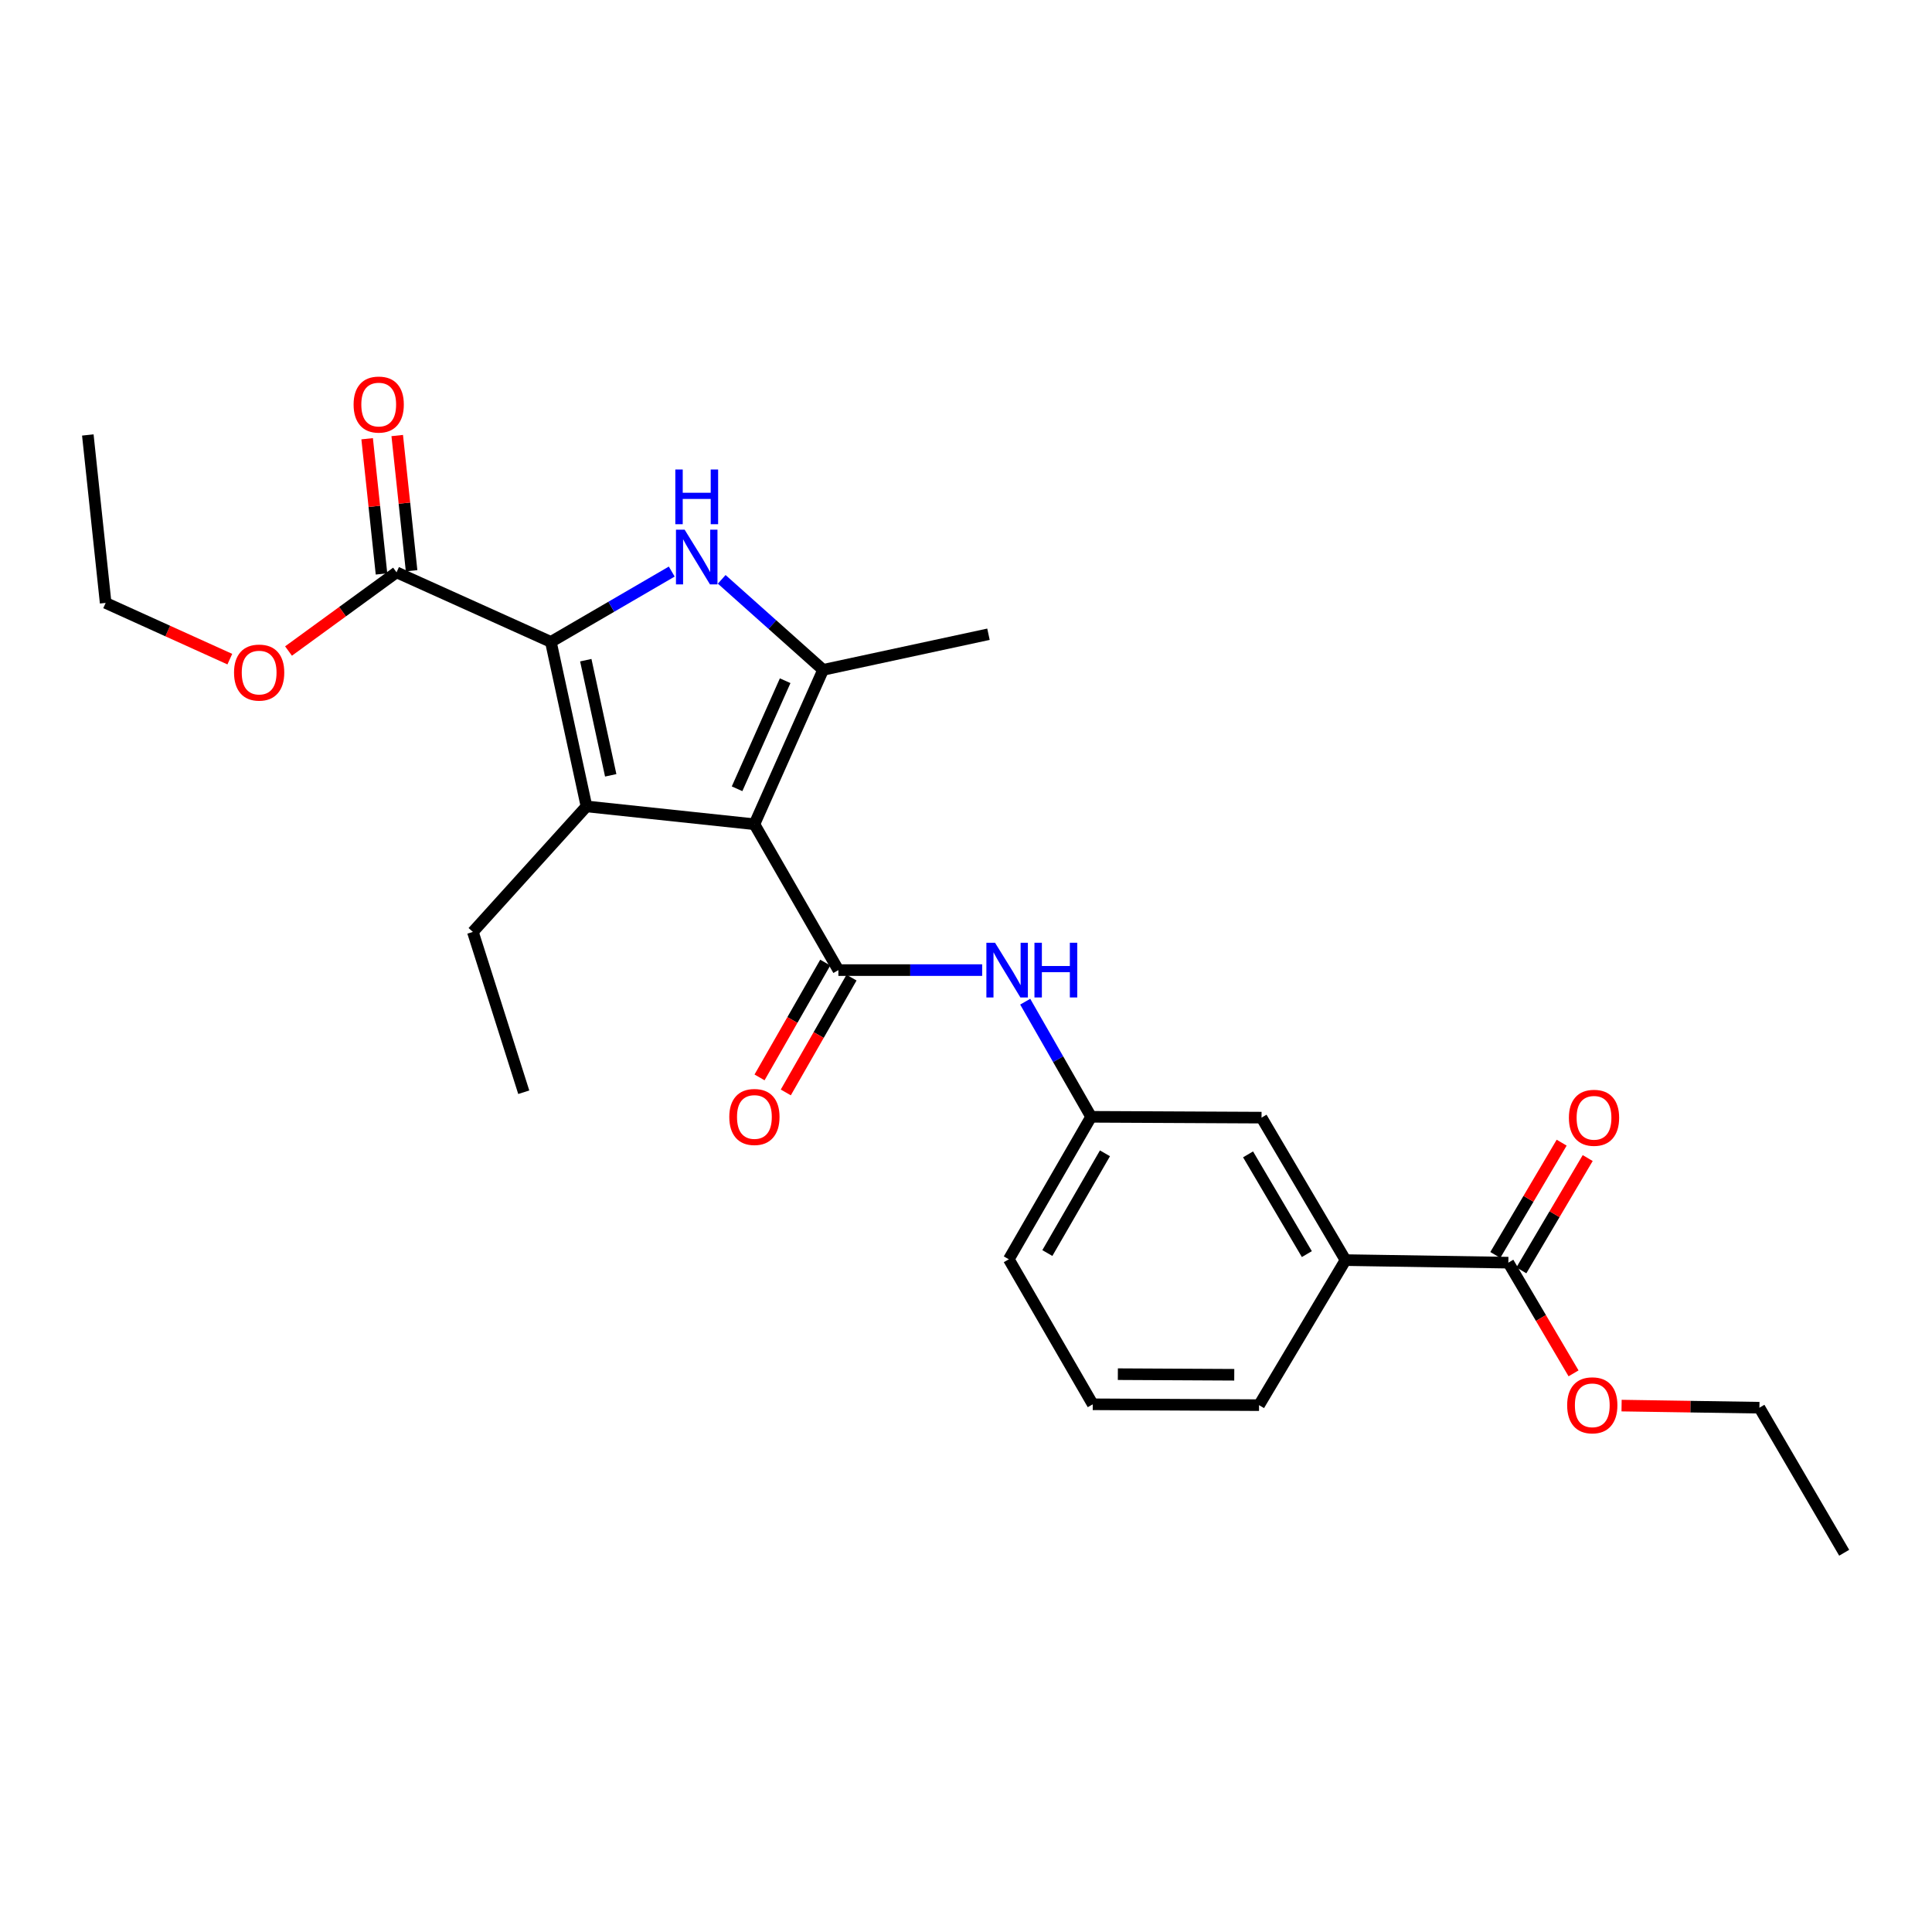 <?xml version='1.0' encoding='iso-8859-1'?>
<svg version='1.1' baseProfile='full'
              xmlns='http://www.w3.org/2000/svg'
                      xmlns:rdkit='http://www.rdkit.org/xml'
                      xmlns:xlink='http://www.w3.org/1999/xlink'
                  xml:space='preserve'
width='1000px' height='1000px' viewBox='0 0 1000 1000'>
<!-- END OF HEADER -->
<rect style='opacity:1.0;fill:#FFFFFF;stroke:none' width='1000' height='1000' x='0' y='0'> </rect>
<path class='bond-0' d='M 390.481,426.623 L 303.565,417.392' style='fill:none;fill-rule:evenodd;stroke:#000000;stroke-width:6px;stroke-linecap:butt;stroke-linejoin:miter;stroke-opacity:1' />
<path class='bond-3' d='M 390.481,426.623 L 426.039,346.72' style='fill:none;fill-rule:evenodd;stroke:#000000;stroke-width:6px;stroke-linecap:butt;stroke-linejoin:miter;stroke-opacity:1' />
<path class='bond-3' d='M 381.507,408.271 L 406.398,352.338' style='fill:none;fill-rule:evenodd;stroke:#000000;stroke-width:6px;stroke-linecap:butt;stroke-linejoin:miter;stroke-opacity:1' />
<path class='bond-4' d='M 390.481,426.623 L 433.948,502.124' style='fill:none;fill-rule:evenodd;stroke:#000000;stroke-width:6px;stroke-linecap:butt;stroke-linejoin:miter;stroke-opacity:1' />
<path class='bond-1' d='M 303.565,417.392 L 285.13,332.251' style='fill:none;fill-rule:evenodd;stroke:#000000;stroke-width:6px;stroke-linecap:butt;stroke-linejoin:miter;stroke-opacity:1' />
<path class='bond-1' d='M 316.106,401.307 L 303.201,341.708' style='fill:none;fill-rule:evenodd;stroke:#000000;stroke-width:6px;stroke-linecap:butt;stroke-linejoin:miter;stroke-opacity:1' />
<path class='bond-14' d='M 303.565,417.392 L 244.76,482.357' style='fill:none;fill-rule:evenodd;stroke:#000000;stroke-width:6px;stroke-linecap:butt;stroke-linejoin:miter;stroke-opacity:1' />
<path class='bond-5' d='M 285.13,332.251 L 205.252,296.241' style='fill:none;fill-rule:evenodd;stroke:#000000;stroke-width:6px;stroke-linecap:butt;stroke-linejoin:miter;stroke-opacity:1' />
<path class='bond-26' d='M 285.13,332.251 L 316.414,314.048' style='fill:none;fill-rule:evenodd;stroke:#000000;stroke-width:6px;stroke-linecap:butt;stroke-linejoin:miter;stroke-opacity:1' />
<path class='bond-26' d='M 316.414,314.048 L 347.698,295.844' style='fill:none;fill-rule:evenodd;stroke:#0000FF;stroke-width:6px;stroke-linecap:butt;stroke-linejoin:miter;stroke-opacity:1' />
<path class='bond-2' d='M 373.554,299.868 L 399.797,323.294' style='fill:none;fill-rule:evenodd;stroke:#0000FF;stroke-width:6px;stroke-linecap:butt;stroke-linejoin:miter;stroke-opacity:1' />
<path class='bond-2' d='M 399.797,323.294 L 426.039,346.72' style='fill:none;fill-rule:evenodd;stroke:#000000;stroke-width:6px;stroke-linecap:butt;stroke-linejoin:miter;stroke-opacity:1' />
<path class='bond-16' d='M 426.039,346.72 L 511.632,328.284' style='fill:none;fill-rule:evenodd;stroke:#000000;stroke-width:6px;stroke-linecap:butt;stroke-linejoin:miter;stroke-opacity:1' />
<path class='bond-6' d='M 433.948,502.124 L 471.157,502.124' style='fill:none;fill-rule:evenodd;stroke:#000000;stroke-width:6px;stroke-linecap:butt;stroke-linejoin:miter;stroke-opacity:1' />
<path class='bond-6' d='M 471.157,502.124 L 508.366,502.124' style='fill:none;fill-rule:evenodd;stroke:#0000FF;stroke-width:6px;stroke-linecap:butt;stroke-linejoin:miter;stroke-opacity:1' />
<path class='bond-9' d='M 427.152,498.234 L 410.143,527.949' style='fill:none;fill-rule:evenodd;stroke:#000000;stroke-width:6px;stroke-linecap:butt;stroke-linejoin:miter;stroke-opacity:1' />
<path class='bond-9' d='M 410.143,527.949 L 393.134,557.663' style='fill:none;fill-rule:evenodd;stroke:#FF0000;stroke-width:6px;stroke-linecap:butt;stroke-linejoin:miter;stroke-opacity:1' />
<path class='bond-9' d='M 440.743,506.014 L 423.734,535.728' style='fill:none;fill-rule:evenodd;stroke:#000000;stroke-width:6px;stroke-linecap:butt;stroke-linejoin:miter;stroke-opacity:1' />
<path class='bond-9' d='M 423.734,535.728 L 406.726,565.443' style='fill:none;fill-rule:evenodd;stroke:#FF0000;stroke-width:6px;stroke-linecap:butt;stroke-linejoin:miter;stroke-opacity:1' />
<path class='bond-12' d='M 213.039,295.414 L 209.323,260.425' style='fill:none;fill-rule:evenodd;stroke:#000000;stroke-width:6px;stroke-linecap:butt;stroke-linejoin:miter;stroke-opacity:1' />
<path class='bond-12' d='M 209.323,260.425 L 205.607,225.435' style='fill:none;fill-rule:evenodd;stroke:#FF0000;stroke-width:6px;stroke-linecap:butt;stroke-linejoin:miter;stroke-opacity:1' />
<path class='bond-12' d='M 197.466,297.068 L 193.75,262.078' style='fill:none;fill-rule:evenodd;stroke:#000000;stroke-width:6px;stroke-linecap:butt;stroke-linejoin:miter;stroke-opacity:1' />
<path class='bond-12' d='M 193.75,262.078 L 190.034,227.089' style='fill:none;fill-rule:evenodd;stroke:#FF0000;stroke-width:6px;stroke-linecap:butt;stroke-linejoin:miter;stroke-opacity:1' />
<path class='bond-15' d='M 205.252,296.241 L 177.294,316.606' style='fill:none;fill-rule:evenodd;stroke:#000000;stroke-width:6px;stroke-linecap:butt;stroke-linejoin:miter;stroke-opacity:1' />
<path class='bond-15' d='M 177.294,316.606 L 149.336,336.971' style='fill:none;fill-rule:evenodd;stroke:#FF0000;stroke-width:6px;stroke-linecap:butt;stroke-linejoin:miter;stroke-opacity:1' />
<path class='bond-10' d='M 530.647,518.472 L 547.702,548.266' style='fill:none;fill-rule:evenodd;stroke:#0000FF;stroke-width:6px;stroke-linecap:butt;stroke-linejoin:miter;stroke-opacity:1' />
<path class='bond-10' d='M 547.702,548.266 L 564.756,578.06' style='fill:none;fill-rule:evenodd;stroke:#000000;stroke-width:6px;stroke-linecap:butt;stroke-linejoin:miter;stroke-opacity:1' />
<path class='bond-7' d='M 780.714,653.552 L 696.435,652.23' style='fill:none;fill-rule:evenodd;stroke:#000000;stroke-width:6px;stroke-linecap:butt;stroke-linejoin:miter;stroke-opacity:1' />
<path class='bond-13' d='M 787.456,657.535 L 804.625,628.472' style='fill:none;fill-rule:evenodd;stroke:#000000;stroke-width:6px;stroke-linecap:butt;stroke-linejoin:miter;stroke-opacity:1' />
<path class='bond-13' d='M 804.625,628.472 L 821.794,599.409' style='fill:none;fill-rule:evenodd;stroke:#FF0000;stroke-width:6px;stroke-linecap:butt;stroke-linejoin:miter;stroke-opacity:1' />
<path class='bond-13' d='M 773.972,649.57 L 791.141,620.506' style='fill:none;fill-rule:evenodd;stroke:#000000;stroke-width:6px;stroke-linecap:butt;stroke-linejoin:miter;stroke-opacity:1' />
<path class='bond-13' d='M 791.141,620.506 L 808.311,591.443' style='fill:none;fill-rule:evenodd;stroke:#FF0000;stroke-width:6px;stroke-linecap:butt;stroke-linejoin:miter;stroke-opacity:1' />
<path class='bond-17' d='M 780.714,653.552 L 797.59,682.198' style='fill:none;fill-rule:evenodd;stroke:#000000;stroke-width:6px;stroke-linecap:butt;stroke-linejoin:miter;stroke-opacity:1' />
<path class='bond-17' d='M 797.59,682.198 L 814.466,710.844' style='fill:none;fill-rule:evenodd;stroke:#FF0000;stroke-width:6px;stroke-linecap:butt;stroke-linejoin:miter;stroke-opacity:1' />
<path class='bond-8' d='M 696.435,652.23 L 652.968,578.486' style='fill:none;fill-rule:evenodd;stroke:#000000;stroke-width:6px;stroke-linecap:butt;stroke-linejoin:miter;stroke-opacity:1' />
<path class='bond-8' d='M 676.423,649.12 L 645.997,597.5' style='fill:none;fill-rule:evenodd;stroke:#000000;stroke-width:6px;stroke-linecap:butt;stroke-linejoin:miter;stroke-opacity:1' />
<path class='bond-27' d='M 696.435,652.23 L 651.68,727.304' style='fill:none;fill-rule:evenodd;stroke:#000000;stroke-width:6px;stroke-linecap:butt;stroke-linejoin:miter;stroke-opacity:1' />
<path class='bond-11' d='M 564.756,578.06 L 652.968,578.486' style='fill:none;fill-rule:evenodd;stroke:#000000;stroke-width:6px;stroke-linecap:butt;stroke-linejoin:miter;stroke-opacity:1' />
<path class='bond-20' d='M 564.756,578.06 L 522.16,651.804' style='fill:none;fill-rule:evenodd;stroke:#000000;stroke-width:6px;stroke-linecap:butt;stroke-linejoin:miter;stroke-opacity:1' />
<path class='bond-20' d='M 571.927,596.955 L 542.11,648.575' style='fill:none;fill-rule:evenodd;stroke:#000000;stroke-width:6px;stroke-linecap:butt;stroke-linejoin:miter;stroke-opacity:1' />
<path class='bond-23' d='M 244.76,482.357 L 271.096,565.34' style='fill:none;fill-rule:evenodd;stroke:#000000;stroke-width:6px;stroke-linecap:butt;stroke-linejoin:miter;stroke-opacity:1' />
<path class='bond-21' d='M 118.956,341.169 L 86.821,326.618' style='fill:none;fill-rule:evenodd;stroke:#FF0000;stroke-width:6px;stroke-linecap:butt;stroke-linejoin:miter;stroke-opacity:1' />
<path class='bond-21' d='M 86.821,326.618 L 54.685,312.067' style='fill:none;fill-rule:evenodd;stroke:#000000;stroke-width:6px;stroke-linecap:butt;stroke-linejoin:miter;stroke-opacity:1' />
<path class='bond-22' d='M 839.326,727.536 L 874.998,728.082' style='fill:none;fill-rule:evenodd;stroke:#FF0000;stroke-width:6px;stroke-linecap:butt;stroke-linejoin:miter;stroke-opacity:1' />
<path class='bond-22' d='M 874.998,728.082 L 910.67,728.627' style='fill:none;fill-rule:evenodd;stroke:#000000;stroke-width:6px;stroke-linecap:butt;stroke-linejoin:miter;stroke-opacity:1' />
<path class='bond-18' d='M 651.68,727.304 L 565.609,726.861' style='fill:none;fill-rule:evenodd;stroke:#000000;stroke-width:6px;stroke-linecap:butt;stroke-linejoin:miter;stroke-opacity:1' />
<path class='bond-18' d='M 638.85,711.578 L 578.6,711.267' style='fill:none;fill-rule:evenodd;stroke:#000000;stroke-width:6px;stroke-linecap:butt;stroke-linejoin:miter;stroke-opacity:1' />
<path class='bond-19' d='M 565.609,726.861 L 522.16,651.804' style='fill:none;fill-rule:evenodd;stroke:#000000;stroke-width:6px;stroke-linecap:butt;stroke-linejoin:miter;stroke-opacity:1' />
<path class='bond-25' d='M 54.685,312.067 L 45.455,225.142' style='fill:none;fill-rule:evenodd;stroke:#000000;stroke-width:6px;stroke-linecap:butt;stroke-linejoin:miter;stroke-opacity:1' />
<path class='bond-24' d='M 910.67,728.627 L 954.545,803.702' style='fill:none;fill-rule:evenodd;stroke:#000000;stroke-width:6px;stroke-linecap:butt;stroke-linejoin:miter;stroke-opacity:1' />
<path  class='atom-3' d='M 354.362 274.164
L 363.642 289.164
Q 364.562 290.644, 366.042 293.324
Q 367.522 296.004, 367.602 296.164
L 367.602 274.164
L 371.362 274.164
L 371.362 302.484
L 367.482 302.484
L 357.522 286.084
Q 356.362 284.164, 355.122 281.964
Q 353.922 279.764, 353.562 279.084
L 353.562 302.484
L 349.882 302.484
L 349.882 274.164
L 354.362 274.164
' fill='#0000FF'/>
<path  class='atom-3' d='M 349.542 243.012
L 353.382 243.012
L 353.382 255.052
L 367.862 255.052
L 367.862 243.012
L 371.702 243.012
L 371.702 271.332
L 367.862 271.332
L 367.862 258.252
L 353.382 258.252
L 353.382 271.332
L 349.542 271.332
L 349.542 243.012
' fill='#0000FF'/>
<path  class='atom-7' d='M 515.03 487.964
L 524.31 502.964
Q 525.23 504.444, 526.71 507.124
Q 528.19 509.804, 528.27 509.964
L 528.27 487.964
L 532.03 487.964
L 532.03 516.284
L 528.15 516.284
L 518.19 499.884
Q 517.03 497.964, 515.79 495.764
Q 514.59 493.564, 514.23 492.884
L 514.23 516.284
L 510.55 516.284
L 510.55 487.964
L 515.03 487.964
' fill='#0000FF'/>
<path  class='atom-7' d='M 535.43 487.964
L 539.27 487.964
L 539.27 500.004
L 553.75 500.004
L 553.75 487.964
L 557.59 487.964
L 557.59 516.284
L 553.75 516.284
L 553.75 503.204
L 539.27 503.204
L 539.27 516.284
L 535.43 516.284
L 535.43 487.964
' fill='#0000FF'/>
<path  class='atom-10' d='M 377.481 578.14
Q 377.481 571.34, 380.841 567.54
Q 384.201 563.74, 390.481 563.74
Q 396.761 563.74, 400.121 567.54
Q 403.481 571.34, 403.481 578.14
Q 403.481 585.02, 400.081 588.94
Q 396.681 592.82, 390.481 592.82
Q 384.241 592.82, 380.841 588.94
Q 377.481 585.06, 377.481 578.14
M 390.481 589.62
Q 394.801 589.62, 397.121 586.74
Q 399.481 583.82, 399.481 578.14
Q 399.481 572.58, 397.121 569.78
Q 394.801 566.94, 390.481 566.94
Q 386.161 566.94, 383.801 569.74
Q 381.481 572.54, 381.481 578.14
Q 381.481 583.86, 383.801 586.74
Q 386.161 589.62, 390.481 589.62
' fill='#FF0000'/>
<path  class='atom-13' d='M 183.021 209.397
Q 183.021 202.597, 186.381 198.797
Q 189.741 194.997, 196.021 194.997
Q 202.301 194.997, 205.661 198.797
Q 209.021 202.597, 209.021 209.397
Q 209.021 216.277, 205.621 220.197
Q 202.221 224.077, 196.021 224.077
Q 189.781 224.077, 186.381 220.197
Q 183.021 216.317, 183.021 209.397
M 196.021 220.877
Q 200.341 220.877, 202.661 217.997
Q 205.021 215.077, 205.021 209.397
Q 205.021 203.837, 202.661 201.037
Q 200.341 198.197, 196.021 198.197
Q 191.701 198.197, 189.341 200.997
Q 187.021 203.797, 187.021 209.397
Q 187.021 215.117, 189.341 217.997
Q 191.701 220.877, 196.021 220.877
' fill='#FF0000'/>
<path  class='atom-14' d='M 812.059 578.566
Q 812.059 571.766, 815.419 567.966
Q 818.779 564.166, 825.059 564.166
Q 831.339 564.166, 834.699 567.966
Q 838.059 571.766, 838.059 578.566
Q 838.059 585.446, 834.659 589.366
Q 831.259 593.246, 825.059 593.246
Q 818.819 593.246, 815.419 589.366
Q 812.059 585.486, 812.059 578.566
M 825.059 590.046
Q 829.379 590.046, 831.699 587.166
Q 834.059 584.246, 834.059 578.566
Q 834.059 573.006, 831.699 570.206
Q 829.379 567.366, 825.059 567.366
Q 820.739 567.366, 818.379 570.166
Q 816.059 572.966, 816.059 578.566
Q 816.059 584.286, 818.379 587.166
Q 820.739 590.046, 825.059 590.046
' fill='#FF0000'/>
<path  class='atom-16' d='M 121.136 348.122
Q 121.136 341.322, 124.496 337.522
Q 127.856 333.722, 134.136 333.722
Q 140.416 333.722, 143.776 337.522
Q 147.136 341.322, 147.136 348.122
Q 147.136 355.002, 143.736 358.922
Q 140.336 362.802, 134.136 362.802
Q 127.896 362.802, 124.496 358.922
Q 121.136 355.042, 121.136 348.122
M 134.136 359.602
Q 138.456 359.602, 140.776 356.722
Q 143.136 353.802, 143.136 348.122
Q 143.136 342.562, 140.776 339.762
Q 138.456 336.922, 134.136 336.922
Q 129.816 336.922, 127.456 339.722
Q 125.136 342.522, 125.136 348.122
Q 125.136 353.842, 127.456 356.722
Q 129.816 359.602, 134.136 359.602
' fill='#FF0000'/>
<path  class='atom-18' d='M 811.163 727.384
Q 811.163 720.584, 814.523 716.784
Q 817.883 712.984, 824.163 712.984
Q 830.443 712.984, 833.803 716.784
Q 837.163 720.584, 837.163 727.384
Q 837.163 734.264, 833.763 738.184
Q 830.363 742.064, 824.163 742.064
Q 817.923 742.064, 814.523 738.184
Q 811.163 734.304, 811.163 727.384
M 824.163 738.864
Q 828.483 738.864, 830.803 735.984
Q 833.163 733.064, 833.163 727.384
Q 833.163 721.824, 830.803 719.024
Q 828.483 716.184, 824.163 716.184
Q 819.843 716.184, 817.483 718.984
Q 815.163 721.784, 815.163 727.384
Q 815.163 733.104, 817.483 735.984
Q 819.843 738.864, 824.163 738.864
' fill='#FF0000'/>
</svg>
